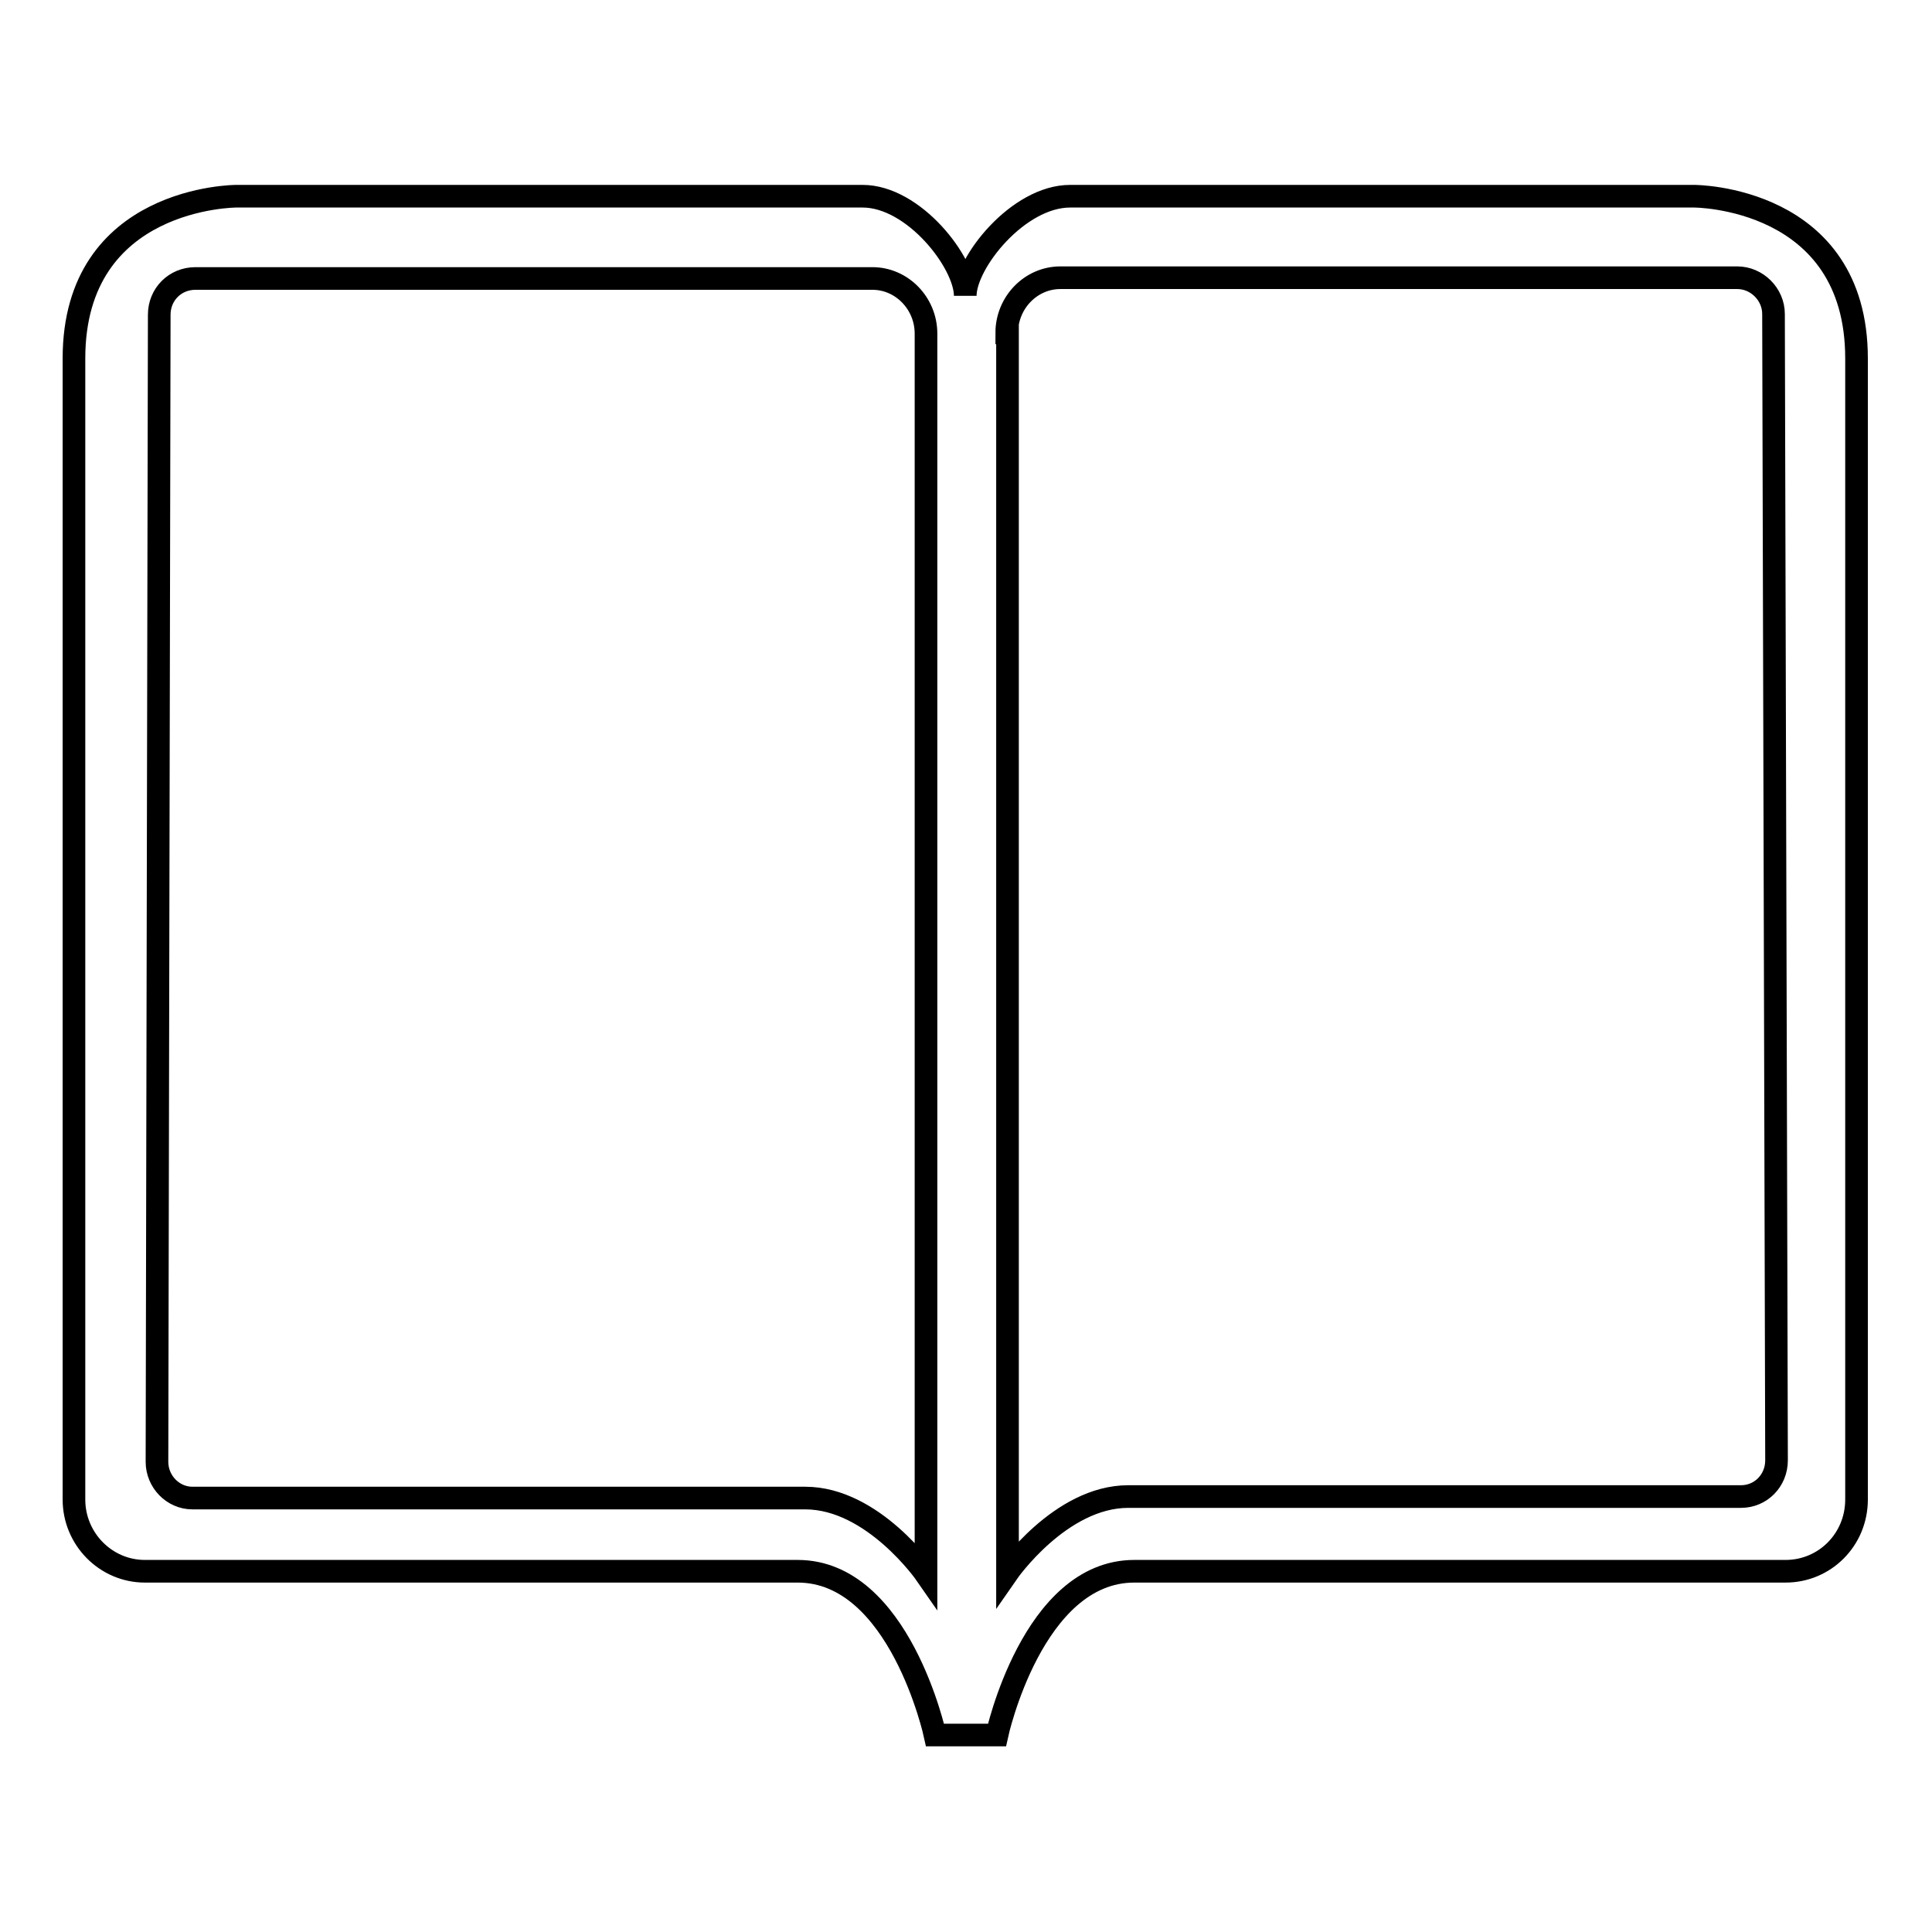 <?xml version="1.0" encoding="utf-8"?>
<!-- Svg Vector Icons : http://www.onlinewebfonts.com/icon -->
<!DOCTYPE svg PUBLIC "-//W3C//DTD SVG 1.1//EN" "http://www.w3.org/Graphics/SVG/1.1/DTD/svg11.dtd">
<svg version="1.1" xmlns="http://www.w3.org/2000/svg" xmlns:xlink="http://www.w3.org/1999/xlink" x="0px" y="0px" viewBox="0 0 256 256" enable-background="new 0 0 256 256" xml:space="preserve">
<g> <path stroke-width="3" fill-opacity="0" stroke="#000000"  d="M105.7,208.2c13.5,0,18.2,21.7,18.2,21.7h4.1h4.1c0,0,4.7-21.7,18.2-21.7c13.5,0,86.3,0,86.3,0 c5.2,0,9.4-4.2,9.4-9.5V47.5c0-21.5-21.5-21.5-21.5-21.5h-82.7c-6.9,0-13.9,8.8-13.9,13.2v0c0-4.4-6.8-13.2-13.6-13.2h-83 c0,0-21.5,0-21.5,21.5v151.2c0,5.2,4.2,9.5,9.4,9.5C19.4,208.2,92.2,208.2,105.7,208.2z M133.4,44.1c0-4,3.2-7.3,7.1-7.3h89.7 c2.6,0,4.8,2.2,4.8,4.8l0.4,151.9c0,2.7-2.1,4.8-4.7,4.8c0,0-72.2,0-81.2,0c-9,0-16,10.1-16,10.1V44.1z M21.1,41.7 c0-2.7,2.1-4.8,4.8-4.8h89.7c3.9,0,7.1,3.3,7.1,7.3v164.4c0,0-7-10.1-16-10.1c-9,0-81.2,0-81.2,0c-2.6,0-4.7-2.2-4.7-4.8L21.1,41.7 z"/></g>
</svg>